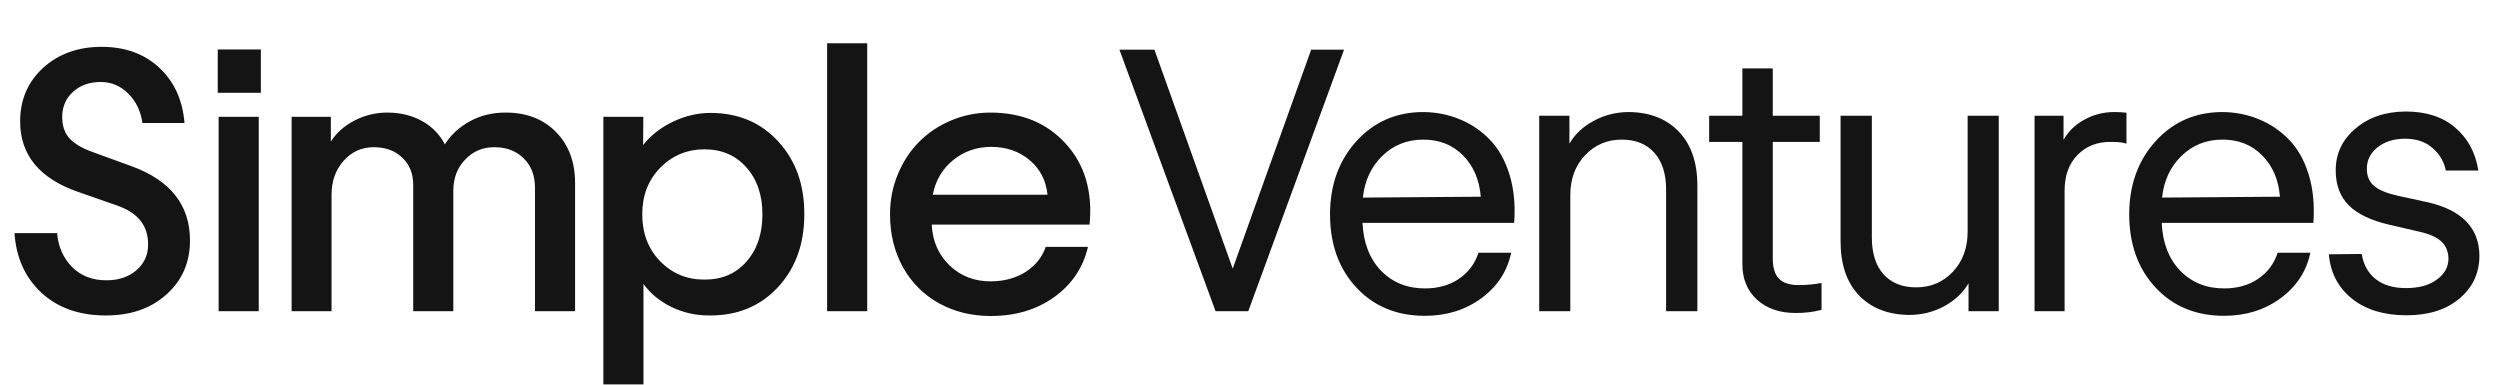 <svg width="1221" height="188" viewBox="0 0 1221 188" fill="none" xmlns="http://www.w3.org/2000/svg">
<path d="M563.818 24.252L602.057 131.198L640.381 24.252H656.436L609.652 152H593.684L546.728 24.252H563.818ZM695.934 154.244C682.181 154.244 671.018 149.641 662.444 140.434C653.869 131.227 649.582 119.257 649.582 104.526C649.64 90.198 653.956 78.315 662.53 68.877C671.161 59.44 682.037 54.721 695.157 54.721C701.487 54.779 707.414 55.959 712.939 58.26C718.463 60.505 723.325 63.785 727.526 68.1C731.784 72.416 735.007 78.084 737.194 85.105C739.38 92.125 740.157 100.038 739.524 108.842H665.465C665.867 118.509 668.86 126.278 674.442 132.147C680.081 137.959 687.245 140.865 695.934 140.865C702.379 140.865 707.903 139.311 712.507 136.204C717.168 133.039 720.362 128.781 722.088 123.429H738.057C736.158 132.521 731.295 139.944 723.469 145.699C715.643 151.396 706.465 154.244 695.934 154.244ZM665.637 96.499L723.21 96.067C722.52 87.723 719.614 80.99 714.492 75.869C709.428 70.748 702.983 68.187 695.157 68.187C687.216 68.187 680.512 70.863 675.046 76.214C669.637 81.508 666.5 88.27 665.637 96.499ZM766.938 95.376V152H751.746V56.534H766.507V70.172C769.154 65.569 773.095 61.857 778.332 59.037C783.626 56.16 789.38 54.721 795.595 54.721C805.838 54.837 813.952 58.03 819.936 64.303C825.979 70.575 829 79.379 829 90.715V152H813.722V92.528C813.722 84.817 811.794 78.832 807.938 74.574C804.14 70.316 798.846 68.187 792.056 68.187C784.921 68.187 778.936 70.748 774.102 75.869C769.326 80.933 766.938 87.435 766.938 95.376ZM834.748 69.309V56.534H850.976V33.401H865.822V56.534H888.782V69.309H865.822V126.105C865.822 130.709 866.829 134.046 868.843 136.118C870.857 138.189 874.051 139.225 878.424 139.225C882.452 139.225 886.193 138.88 889.645 138.189V151.309C885.905 152.345 881.704 152.863 877.043 152.863C869.217 152.863 862.916 150.705 858.14 146.389C853.364 142.016 850.976 136.233 850.976 129.04V69.309H834.748ZM960.995 113.158V56.534H976.186V152H961.426V138.362C958.779 142.966 954.809 146.706 949.514 149.583C944.278 152.403 938.552 153.813 932.338 153.813C922.095 153.698 913.952 150.504 907.91 144.232C901.925 137.959 898.933 129.155 898.933 117.819V56.534H914.211V116.006C914.211 123.717 916.11 129.702 919.908 133.96C923.763 138.218 929.086 140.347 935.877 140.347C943.012 140.347 948.968 137.815 953.744 132.751C958.578 127.63 960.995 121.099 960.995 113.158ZM993.674 152V56.534H1007.83V68.273C1010.19 64.13 1013.58 60.85 1018.02 58.433C1022.5 55.959 1027.37 54.721 1032.6 54.721C1034.96 54.721 1036.95 54.837 1038.56 55.067V70.172C1037.12 69.597 1034.56 69.309 1030.88 69.309C1024.26 69.251 1018.85 71.38 1014.65 75.696C1010.45 79.955 1008.35 85.767 1008.35 93.132V152H993.674ZM1086.26 154.244C1072.5 154.244 1061.34 149.641 1052.77 140.434C1044.19 131.227 1039.9 119.257 1039.9 104.526C1039.96 90.198 1044.28 78.315 1052.85 68.877C1061.48 59.44 1072.36 54.721 1085.48 54.721C1091.81 54.779 1097.74 55.959 1103.26 58.26C1108.79 60.505 1113.65 63.785 1117.85 68.1C1122.11 72.416 1125.33 78.084 1127.52 85.105C1129.7 92.125 1130.48 100.038 1129.85 108.842H1055.79C1056.19 118.509 1059.18 126.278 1064.76 132.147C1070.4 137.959 1077.57 140.865 1086.26 140.865C1092.7 140.865 1098.23 139.311 1102.83 136.204C1107.49 133.039 1110.68 128.781 1112.41 123.429H1128.38C1126.48 132.521 1121.62 139.944 1113.79 145.699C1105.97 151.396 1096.79 154.244 1086.26 154.244ZM1055.96 96.499L1113.53 96.067C1112.84 87.723 1109.94 80.99 1104.81 75.869C1099.75 70.748 1093.31 68.187 1085.48 68.187C1077.54 68.187 1070.84 70.863 1065.37 76.214C1059.96 81.508 1056.82 88.27 1055.96 96.499ZM1194.55 83.292C1193.63 78.804 1191.41 75.092 1187.9 72.157C1184.45 69.165 1179.93 67.698 1174.35 67.755C1168.94 67.813 1164.51 69.251 1161.06 72.071C1157.66 74.833 1155.97 78.286 1155.97 82.429C1155.97 85.997 1157.15 88.788 1159.5 90.802C1161.86 92.816 1165.78 94.427 1171.24 95.635L1185.14 98.656C1202.35 102.454 1210.95 111.287 1210.95 125.156C1210.83 133.672 1207.53 140.606 1201.02 145.958C1194.58 151.309 1186 153.985 1175.3 153.985C1164.42 153.985 1155.59 151.309 1148.8 145.958C1142.01 140.549 1138.21 133.298 1137.41 124.206L1153.46 124.033C1154.33 129.328 1156.63 133.442 1160.37 136.377C1164.17 139.311 1169.14 140.75 1175.3 140.693C1181.46 140.693 1186.41 139.311 1190.15 136.549C1193.95 133.787 1195.84 130.335 1195.84 126.191C1195.73 122.739 1194.55 119.977 1192.31 117.905C1190.12 115.833 1186.55 114.251 1181.6 113.158L1167.1 109.791C1158.07 107.72 1151.42 104.555 1147.16 100.296C1142.9 96.038 1140.77 90.37 1140.77 83.292C1140.72 75.121 1143.91 68.302 1150.36 62.835C1156.8 57.311 1165 54.52 1174.96 54.462C1184.97 54.462 1193.02 57.081 1199.12 62.317C1205.28 67.554 1209.05 74.546 1210.43 83.292H1194.55Z" fill="#141414"/>
<path d="M51.703 154.072C38.756 154.072 28.283 150.389 20.284 143.023C12.286 135.6 7.884 125.875 7.078 113.848H27.88C28.456 120.523 30.901 126.048 35.217 130.421C39.533 134.737 45.115 136.895 51.962 136.895C57.947 136.895 62.838 135.255 66.636 131.975C70.434 128.695 72.333 124.523 72.333 119.459C72.333 114.74 71.096 110.856 68.621 107.806C66.205 104.699 62.407 102.224 57.228 100.383L38.152 93.737C19.277 87.176 9.84 75.696 9.84 59.296C9.84 48.708 13.58 39.99 21.061 33.142C28.599 26.295 38.123 22.871 49.632 22.871C61.083 22.871 70.463 26.266 77.771 33.056C85.079 39.846 89.194 48.852 90.114 60.073H69.571C68.708 54.146 66.377 49.341 62.579 45.658C58.839 41.918 54.379 40.048 49.2 40.048C43.676 40.048 39.159 41.659 35.649 44.881C32.139 48.046 30.383 52.132 30.383 57.138C30.383 61.512 31.592 65.022 34.009 67.669C36.425 70.258 40.223 72.474 45.402 74.315L64.133 81.134C83.238 88.04 92.79 100.153 92.79 117.473C92.79 128.177 88.963 136.952 81.31 143.8C73.714 150.648 63.845 154.072 51.703 154.072ZM106.773 152V57.052H126.367V152H106.773ZM106.342 45.313V24.166H127.403V45.313H106.342ZM142.422 152V57.052H161.584V69.136C164.289 64.878 168.144 61.454 173.151 58.865C178.215 56.218 183.681 54.923 189.551 54.98C195.823 55.038 201.405 56.448 206.296 59.21C211.187 61.972 214.841 65.741 217.258 70.517C220.193 65.856 224.279 62.087 229.515 59.21C234.809 56.333 240.708 54.923 247.21 54.98C257.338 55.038 265.48 58.232 271.638 64.561C277.795 70.834 280.873 79.149 280.873 89.507V152H261.28V91.665C261.28 85.738 259.467 80.99 255.842 77.423C252.274 73.797 247.555 71.956 241.686 71.898C235.874 71.841 231.04 73.855 227.185 77.941C223.329 81.969 221.401 87.033 221.401 93.132V152H201.808V90.37C201.808 84.846 200.053 80.415 196.542 77.077C193.09 73.682 188.515 71.956 182.818 71.898C176.833 71.841 171.856 74.028 167.885 78.459C163.915 82.889 161.929 88.442 161.929 95.118V152H142.422ZM294.684 187.735V57.052H314.192L314.105 70.863C317.903 66.029 322.794 62.202 328.779 59.383C334.764 56.563 340.835 55.153 346.992 55.153C360.515 55.153 371.534 59.785 380.051 69.05C388.625 78.315 392.883 90.198 392.826 104.699C392.826 119.2 388.51 131.083 379.878 140.347C371.304 149.554 360.227 154.129 346.647 154.072C340.086 154.129 333.9 152.777 328.089 150.015C322.334 147.195 317.731 143.426 314.278 138.707V187.735H294.684ZM313.674 104.699C313.674 113.963 316.608 121.617 322.478 127.659C328.405 133.643 335.598 136.607 344.057 136.549C352.516 136.607 359.335 133.701 364.514 127.831C369.751 121.904 372.369 114.193 372.369 104.699C372.369 95.261 369.751 87.608 364.514 81.739C359.335 75.869 352.516 72.934 344.057 72.934C335.598 72.934 328.405 75.927 322.478 81.911C316.608 87.896 313.674 95.492 313.674 104.699ZM423.554 21.144V152H403.961V21.144H423.554ZM483.89 154.331C474.51 154.331 466.08 152.259 458.599 148.116C451.118 143.973 445.249 138.103 440.99 130.507C436.79 122.911 434.689 114.28 434.689 104.612C434.689 97.65 435.984 91.089 438.573 84.932C441.163 78.775 444.644 73.51 449.018 69.136C453.391 64.763 458.599 61.31 464.641 58.778C470.683 56.246 477.099 54.98 483.89 54.98C499.254 55.038 511.511 60.159 520.66 70.345C529.867 80.53 533.694 93.65 532.14 109.705H455.06C455.463 117.819 458.397 124.494 463.864 129.73C469.331 134.909 476.064 137.47 484.062 137.413C490.565 137.355 496.204 135.801 500.98 132.751C505.756 129.644 509.008 125.587 510.734 120.581H531.364C529.004 130.709 523.509 138.88 514.877 145.095C506.303 151.252 495.974 154.331 483.89 154.331ZM455.578 95.118H511.597C510.907 88.212 508.029 82.602 502.965 78.286C497.902 73.97 491.658 71.783 484.235 71.726C477.099 71.726 470.856 73.884 465.504 78.2C460.21 82.515 456.901 88.155 455.578 95.118Z" fill="#141414"/>
</svg>
